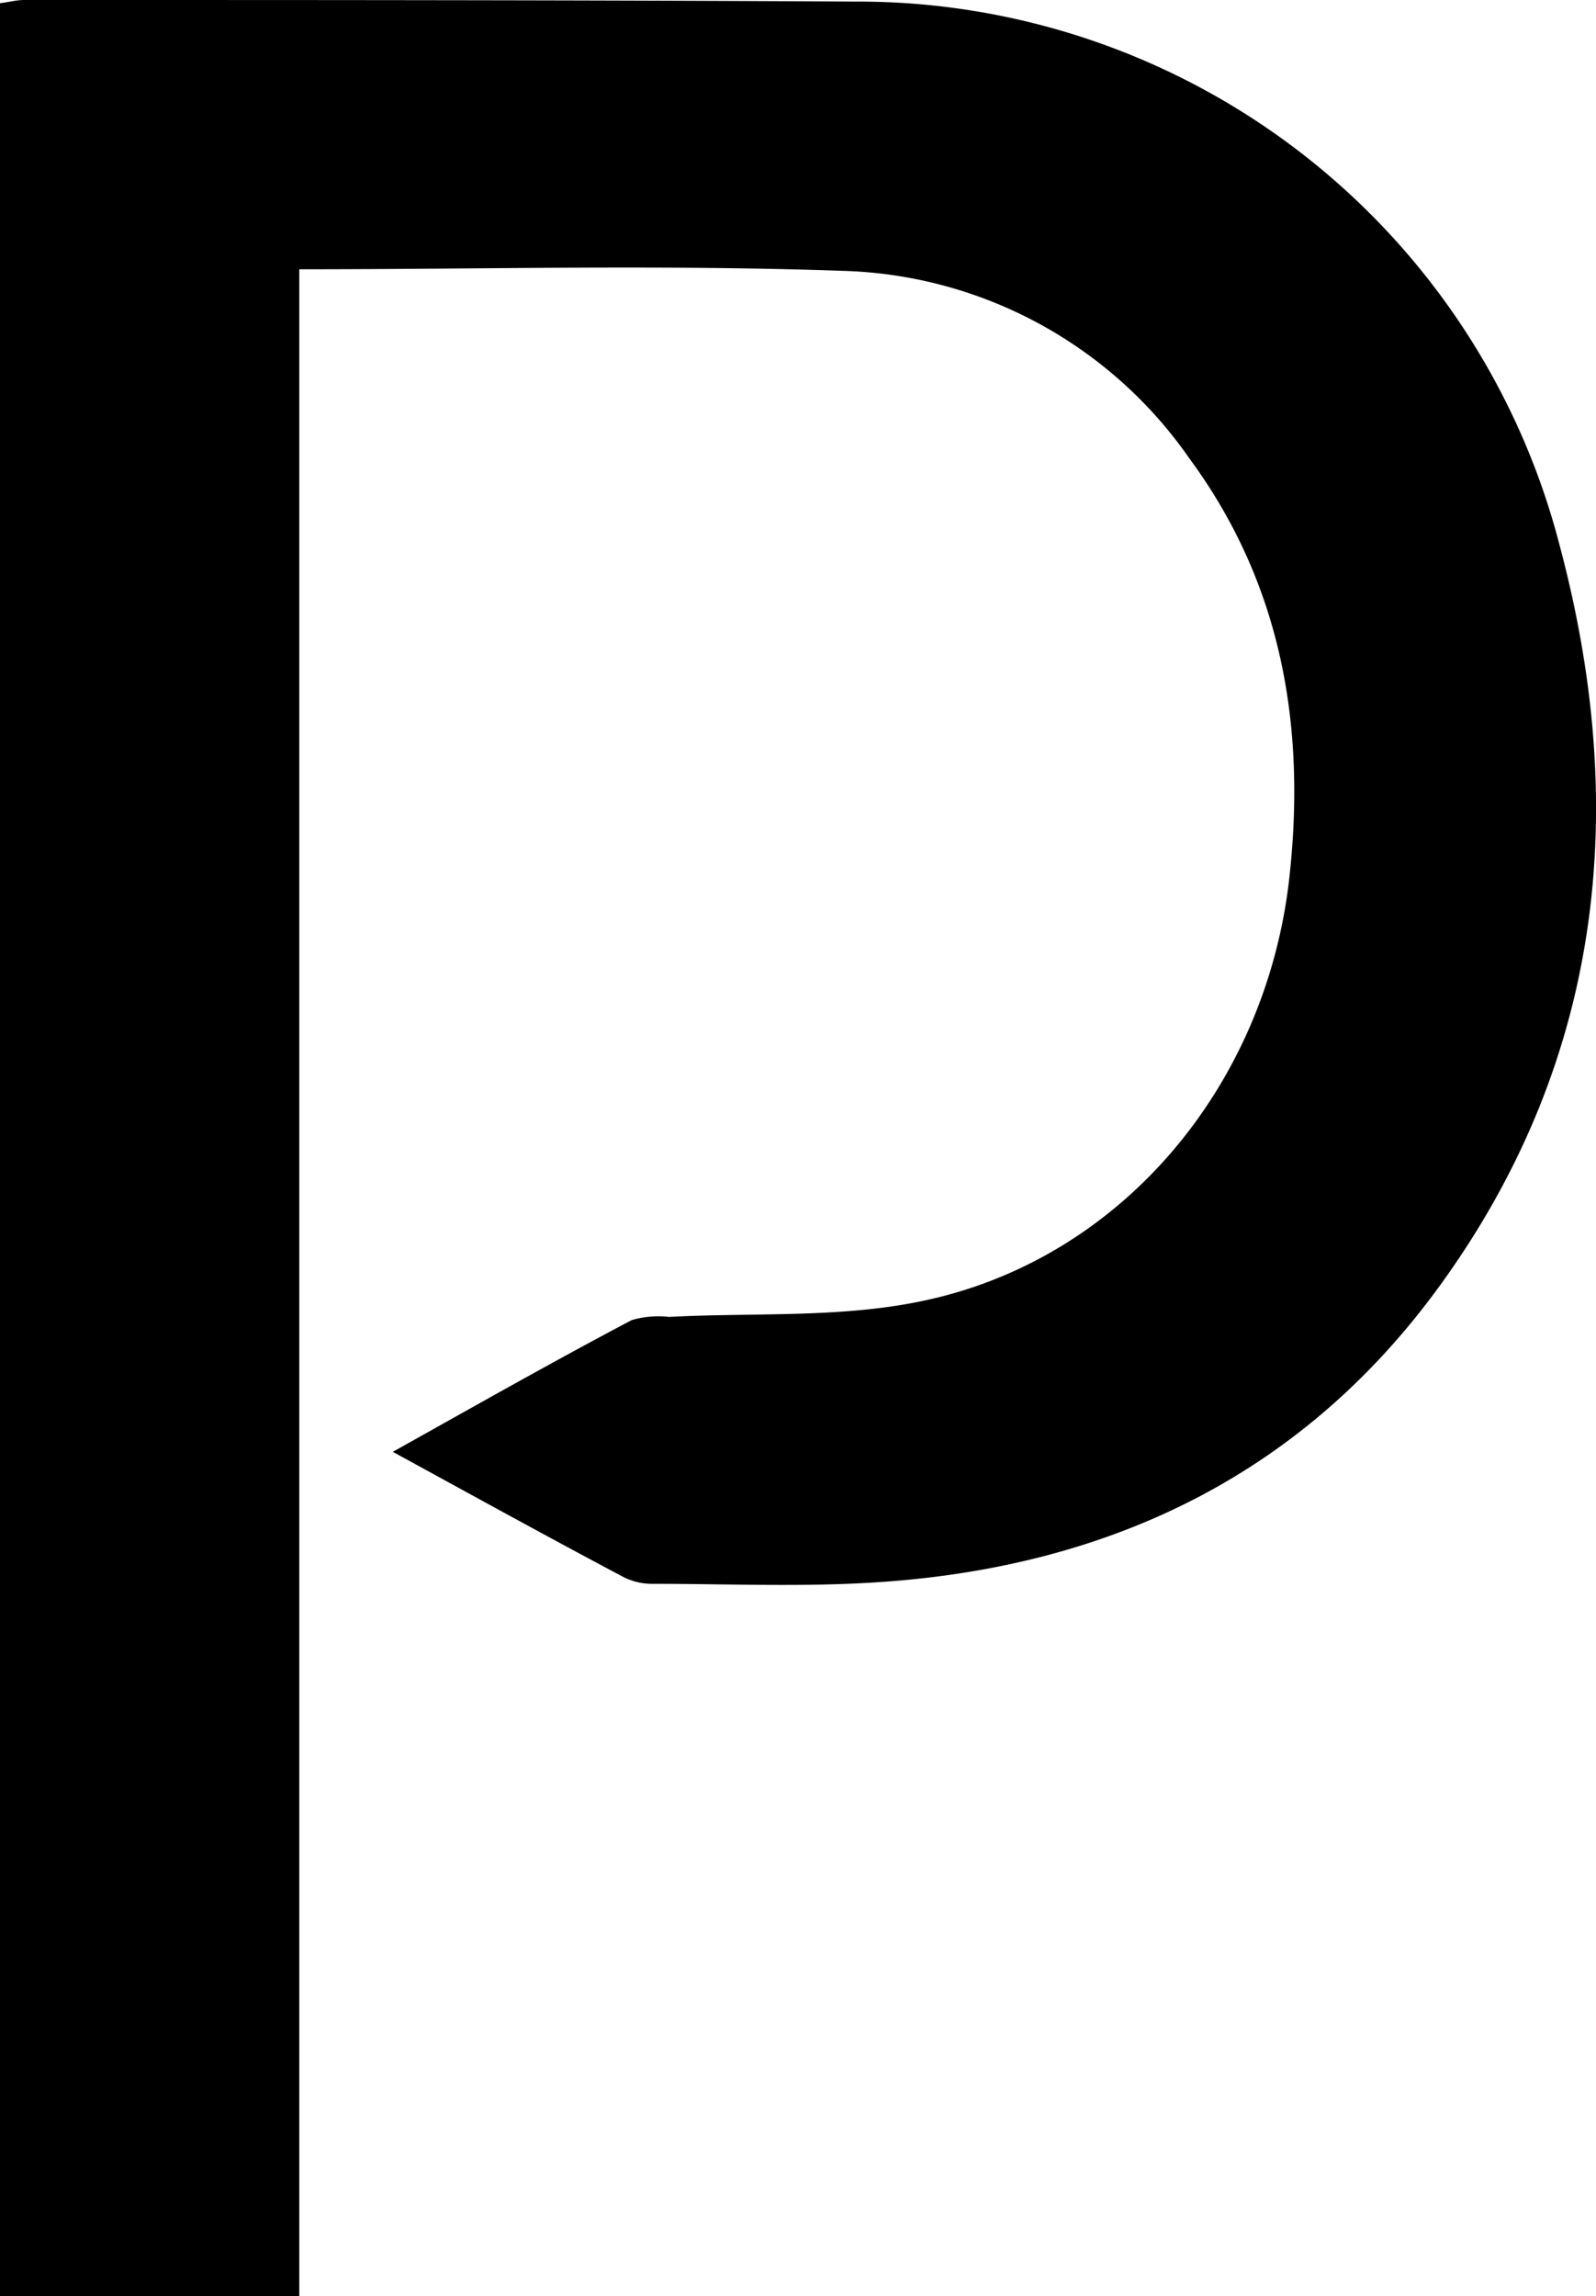 <svg id="Layer_1" data-name="Layer 1" xmlns="http://www.w3.org/2000/svg" viewBox="0 0 60.58 87.14"><g id="UJUCEO"><path d="M14.91,55.1c3.15-1.76,6.09-3.43,9.07-5a3.63,3.63,0,0,1,1.42-.12c3.18-.17,6.45.05,9.54-.59,7.6-1.55,13.12-8.16,14-16.08.64-5.78-.3-11.17-3.8-15.92A16.58,16.58,0,0,0,32,10.28c-6.83-.24-13.67-.06-20.64-.06V87.14H0V.12C.3.09.61,0,.91,0,11.43,0,22,0,32.47.06A27.51,27.51,0,0,1,59.2,20.7c2.65,9.93,1.66,19.48-4.48,28-5.19,7.21-12.51,10.74-21.27,11.34-2.86.2-5.75.07-8.63.07a2.44,2.44,0,0,1-1.14-.25C20.83,58.35,18,56.79,14.91,55.1Z"/></g></svg>